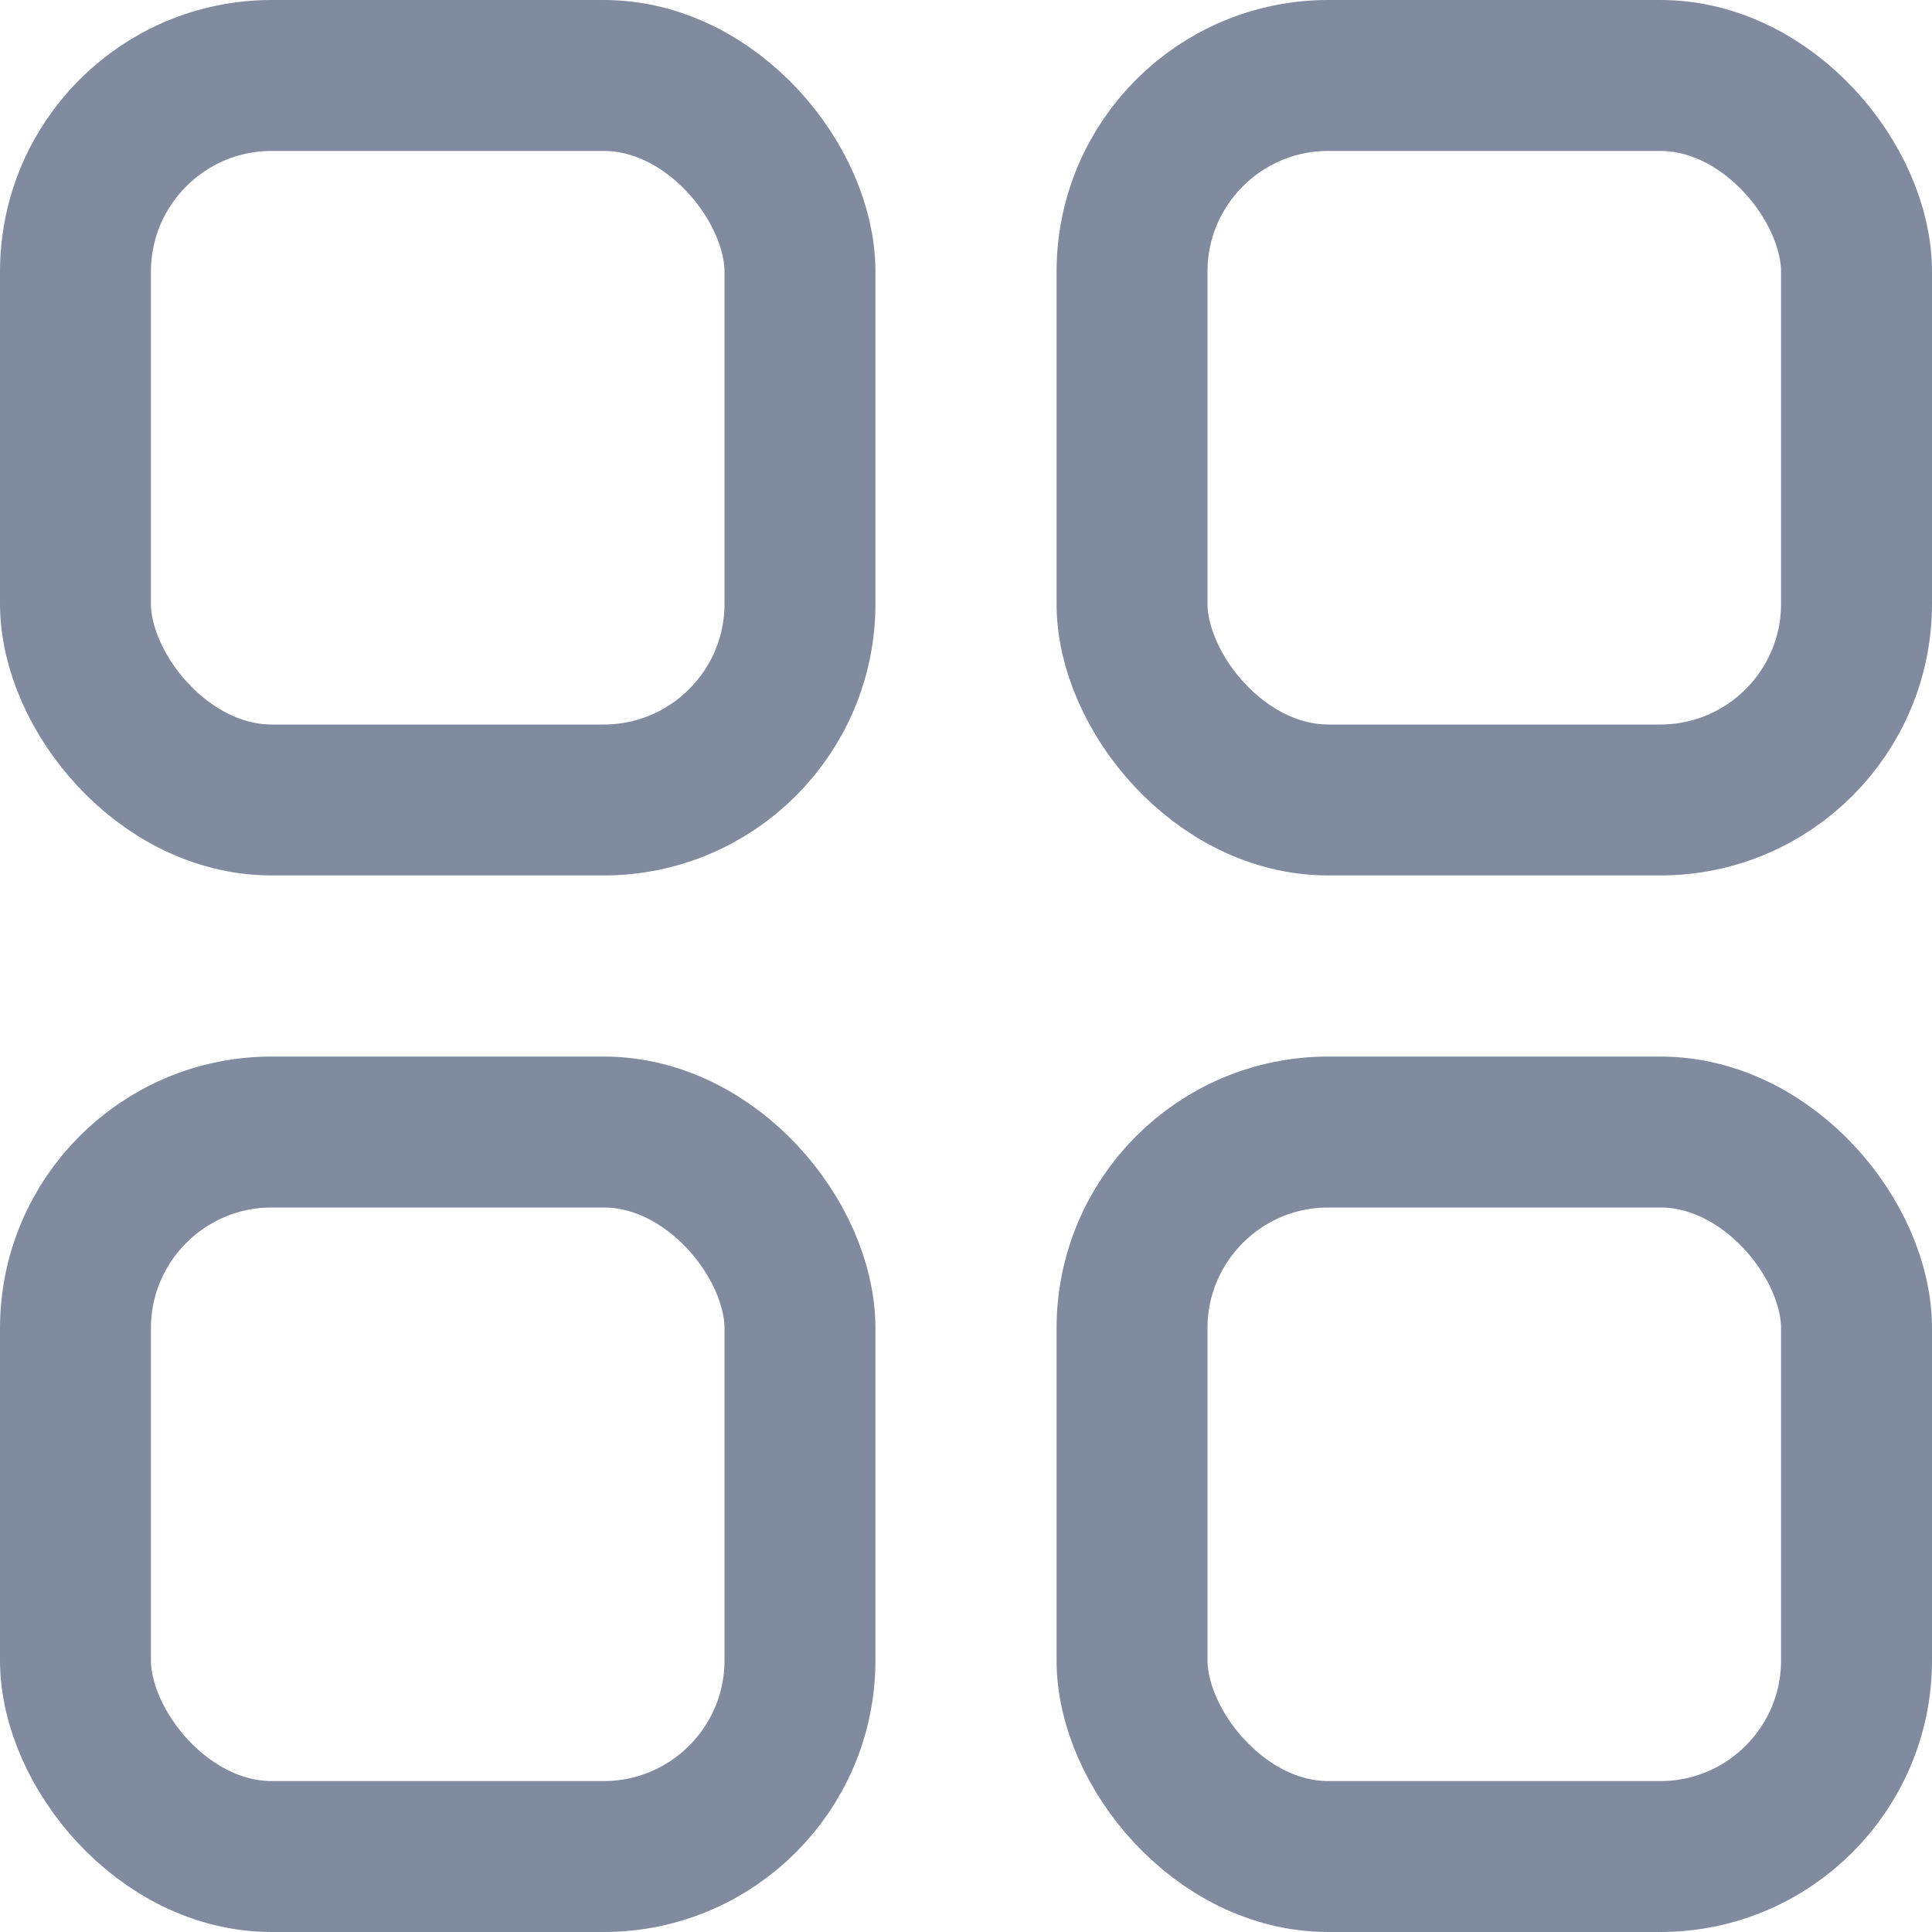 <svg width="64" height="64" viewBox="0 0 64 64" fill="none" xmlns="http://www.w3.org/2000/svg">
<g clip-path="url(#clip0_19_139)">
<rect x="2.5" y="2.5" width="24" height="24" rx="6.5" stroke="#808B9F" stroke-width="5"/>
<rect x="2.5" y="37.5" width="24" height="24" rx="6.5" stroke="#808B9F" stroke-width="5"/>
<rect x="37.5" y="37.5" width="24" height="24" rx="6.5" stroke="#808B9F" stroke-width="5"/>
<rect x="37.5" y="2.5" width="24" height="24" rx="6.5" stroke="#808B9F" stroke-width="5"/>
</g>
<defs>
<clipPath id="clip0_19_139">
<rect width="64" height="64" fill="white"/>
</clipPath>
</defs>
</svg>
